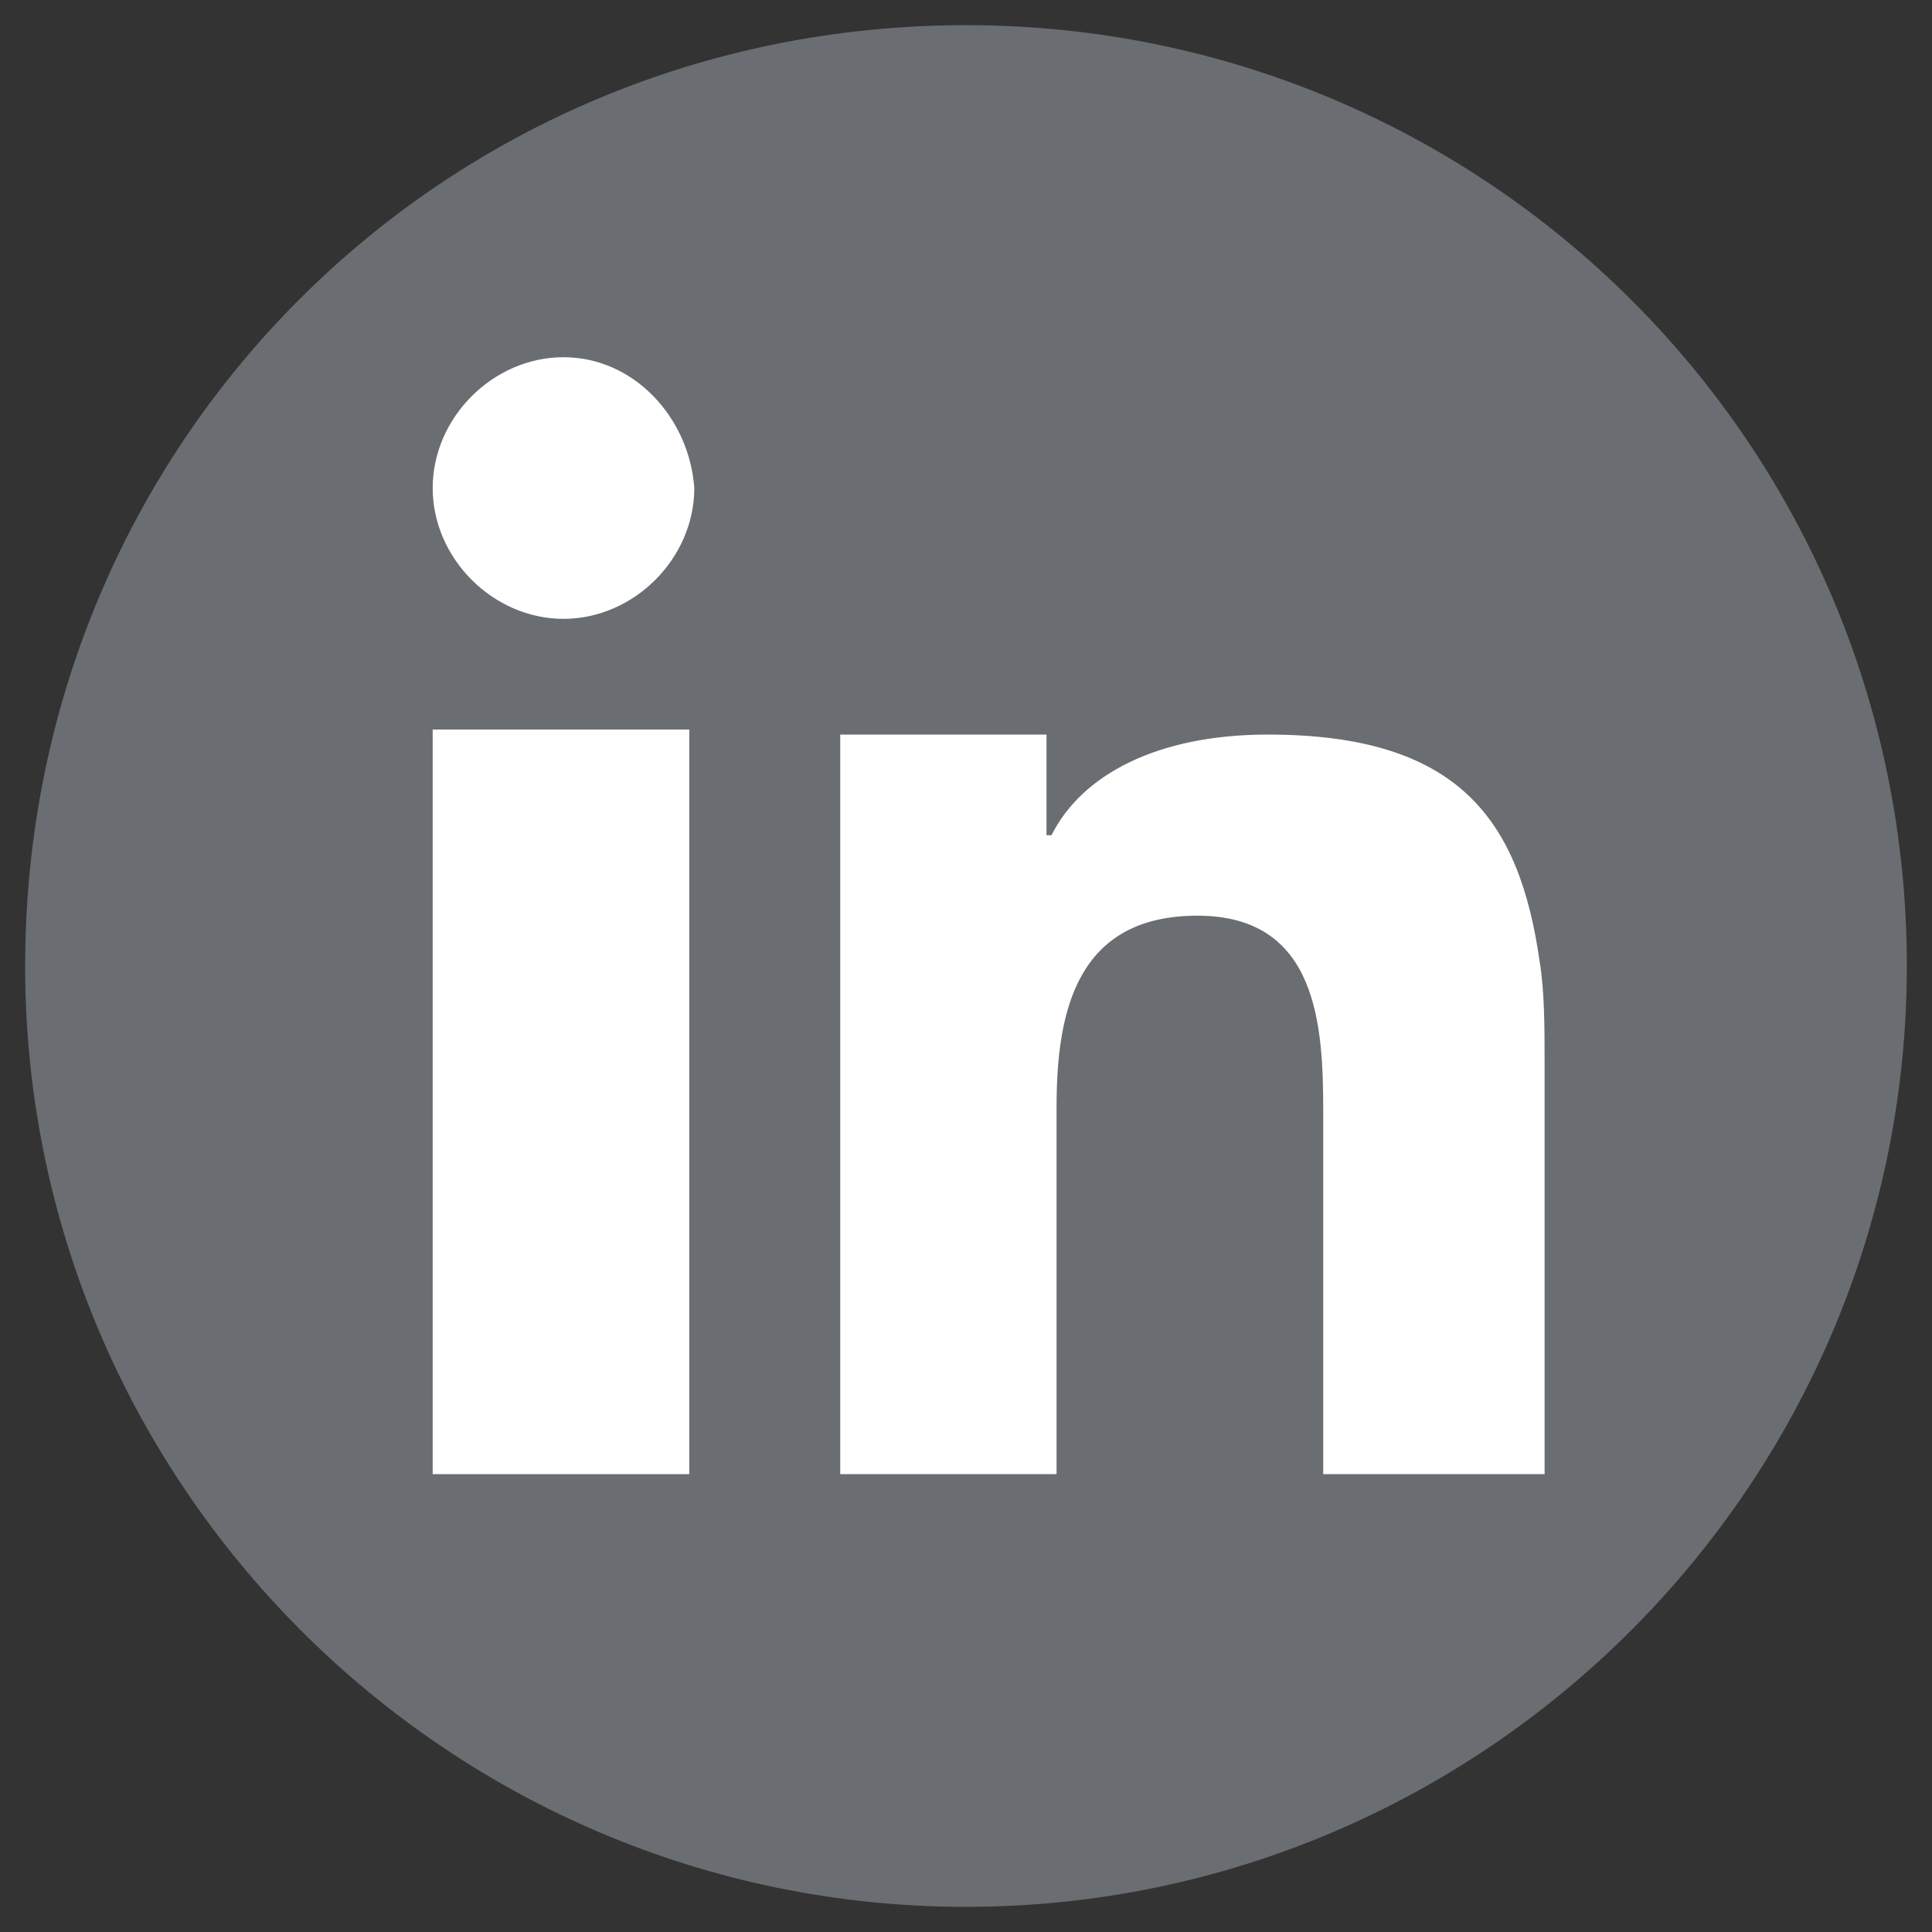 <?xml version="1.0" encoding="utf-8"?>
<!-- Generator: Adobe Illustrator 22.1.0, SVG Export Plug-In . SVG Version: 6.00 Build 0)  -->
<svg version="1.1" id="Layer_1" xmlns="http://www.w3.org/2000/svg" xmlns:xlink="http://www.w3.org/1999/xlink" x="0px" y="0px"
	 viewBox="0 0 38.4 38.4" style="enable-background:new 0 0 38.4 38.4;" xml:space="preserve">
<rect x="0" y="0" width="38.4" height="38.4" fill="#333333" stroke="none"/>
<style type="text/css">
	.st0{fill:#6A6D71;}
	.st1{fill:#FFFFFF;}
</style>
<g>
	<path id="XMLID_108_" class="st0" d="M37.9,19.2c0,10.3-8.4,18.7-18.7,18.7c-10.3,0-18.7-8.4-18.7-18.7C0.5,8.8,8.8,0.5,19.2,0.5
		C29.5,0.5,37.9,8.8,37.9,19.2z"/>
	<g>
		<polygon id="XMLID_106_" class="st1" points="8.6,18.5 8.6,29.3 13.7,29.3 13.7,17.6 13.7,14.5 8.6,14.5 		"/>
		<path id="XMLID_105_" class="st1" d="M11.2,7.1c-1.4,0-2.6,1.2-2.6,2.6c0,1.4,1.2,2.6,2.6,2.6s2.6-1.2,2.6-2.6
			C13.7,8.3,12.6,7.1,11.2,7.1z"/>
		<path id="XMLID_104_" class="st1" d="M30.6,19.1c-0.4-2.8-1.6-4.5-5.4-4.5c-2.2,0-3.7,0.8-4.3,2h-0.1v-2h-4.1v2.8v11.9H21V22
			c0-1.9,0.4-3.8,2.8-3.8c2.4,0,2.5,2.2,2.5,3.9v7.2h4.4v-8.1h0C30.7,20.4,30.7,19.7,30.6,19.1z"/>
	</g>
</g>
</svg>
